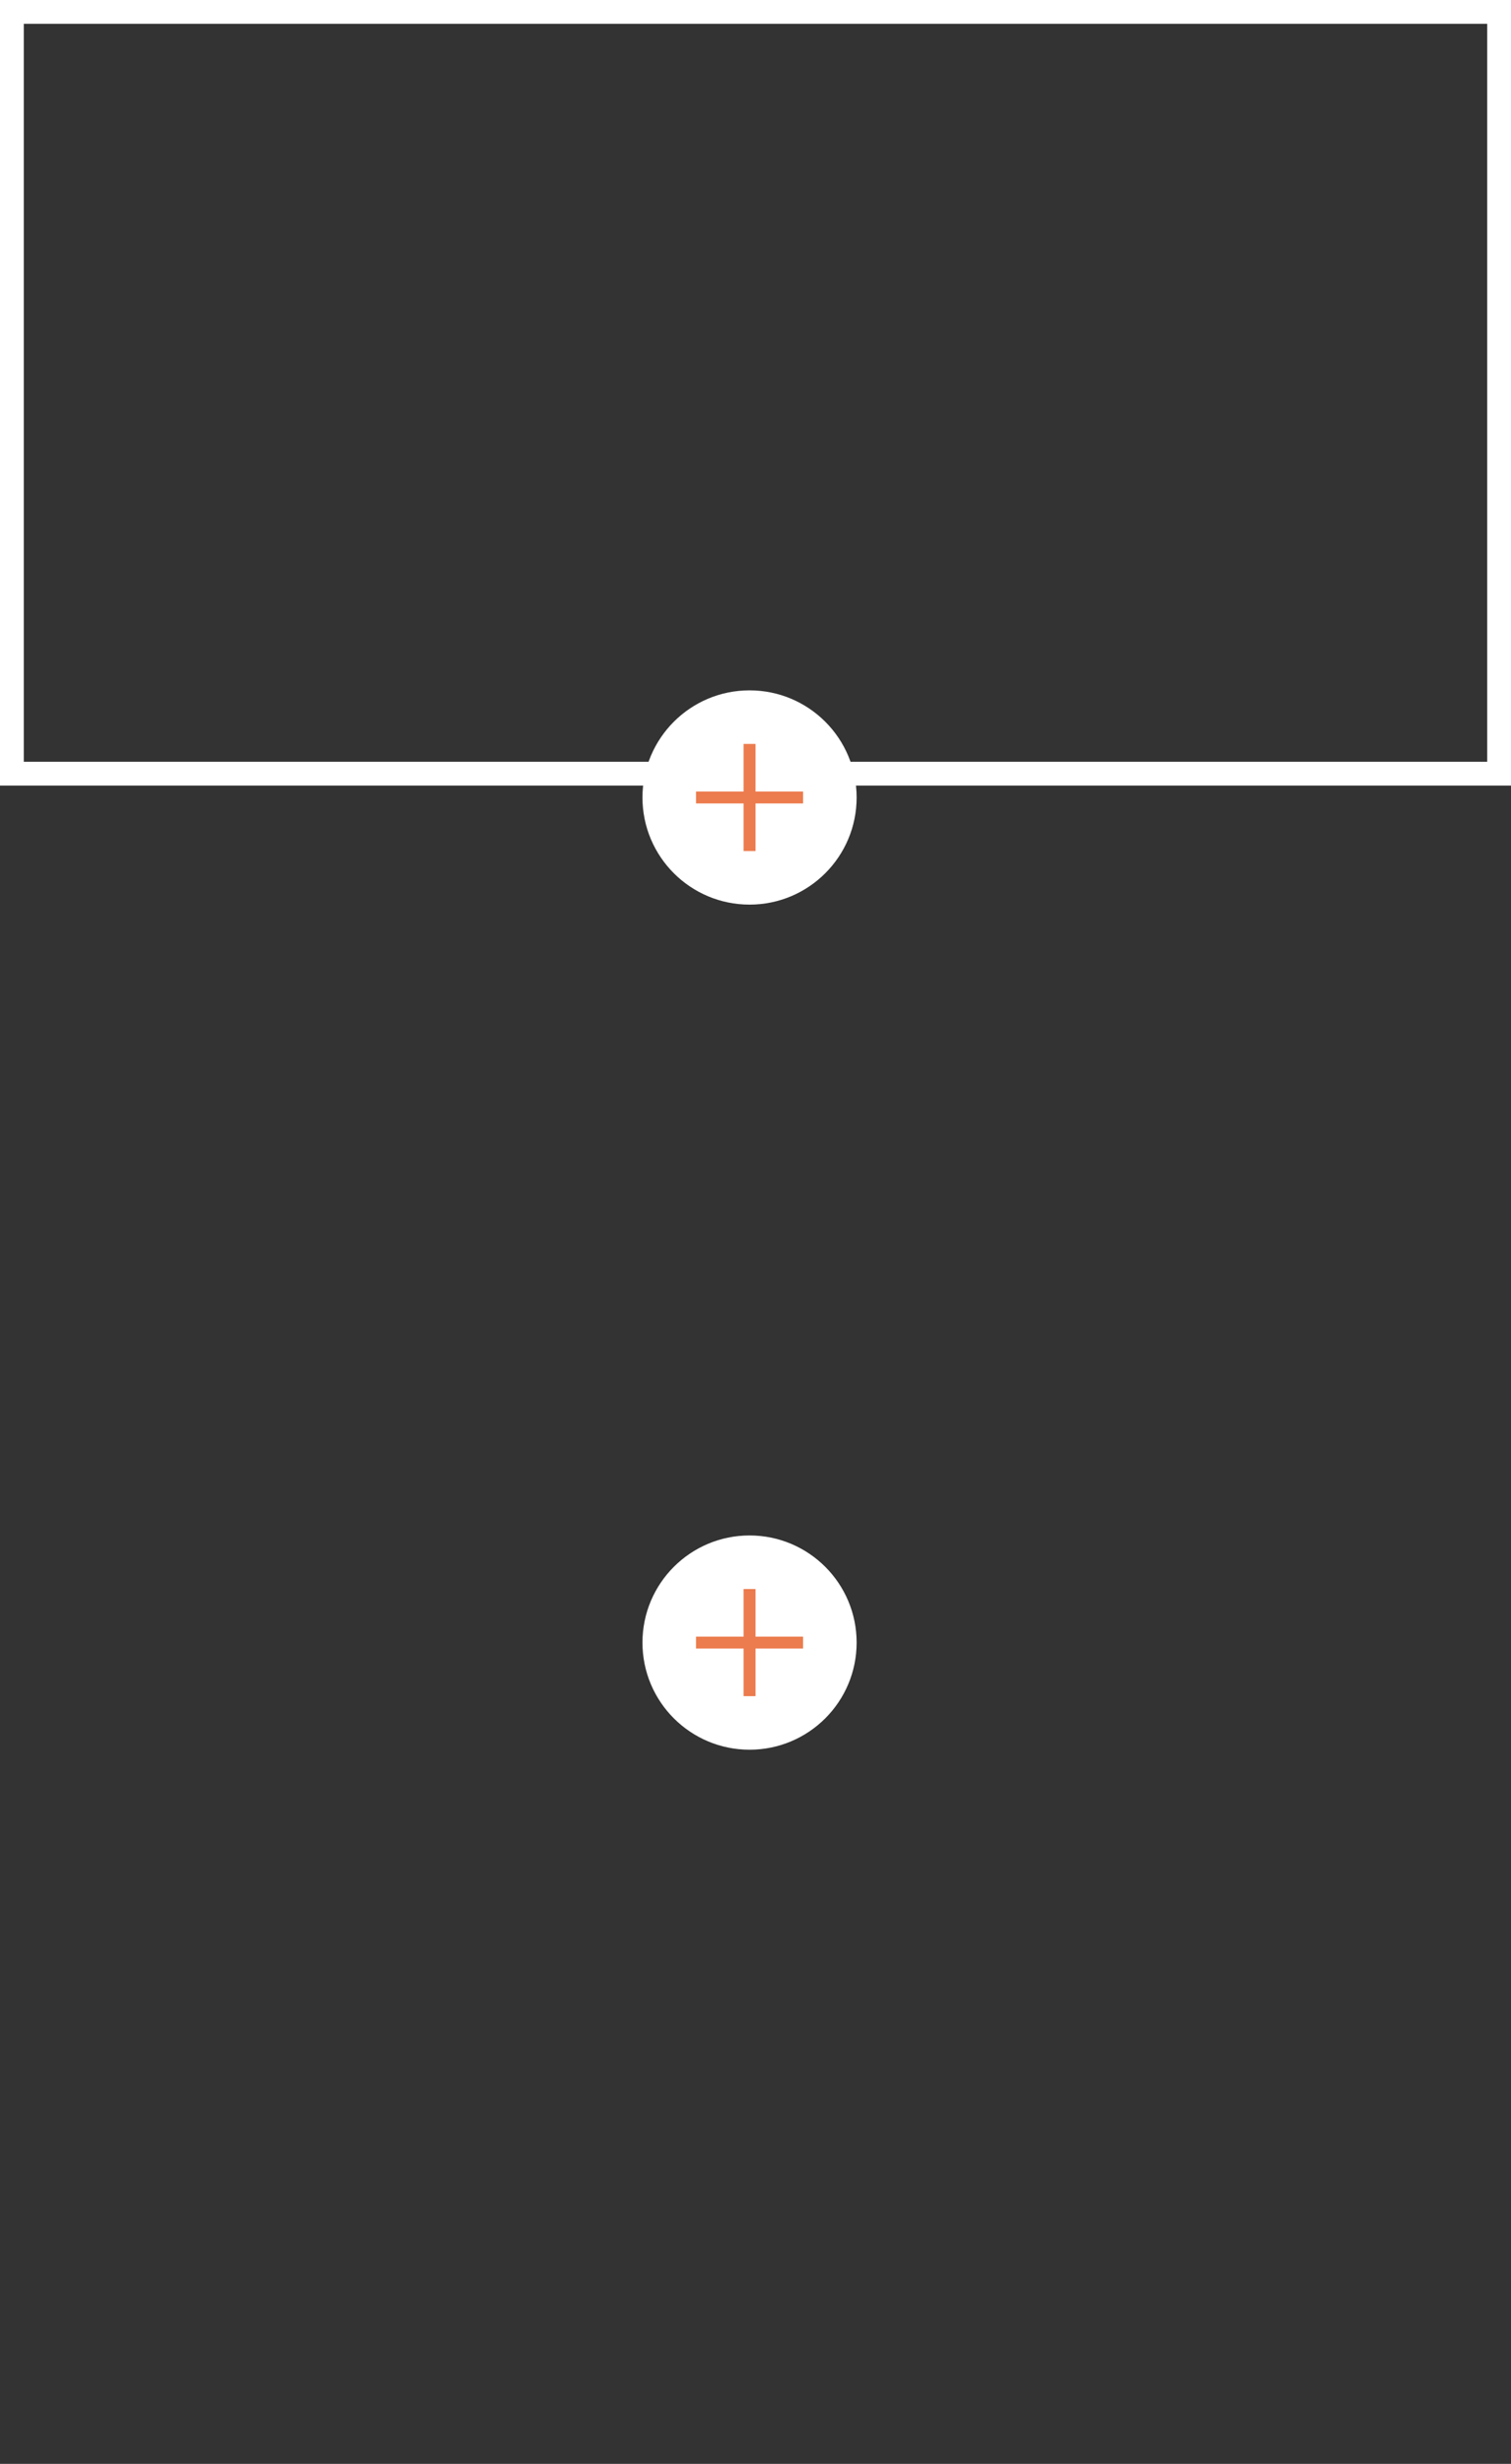 <?xml version="1.0" encoding="UTF-8" standalone="no"?> <svg xmlns="http://www.w3.org/2000/svg" xmlns:xlink="http://www.w3.org/1999/xlink" width="127px" height="207px" viewBox="0 0 127 207"><rect x="0" y="0" width="127" height="207" fill="#333333" stroke="none"/> <!-- Generator: Sketch 49.1 (51147) - http://www.bohemiancoding.com/sketch --> <title>Group 9</title> <desc>Created with Sketch.</desc> <defs> <path d="M0,70 L127,70 L127,136 L0,136 L0,70 Z" id="path-1"></path> <mask id="mask-2" maskContentUnits="userSpaceOnUse" maskUnits="objectBoundingBox" x="0" y="0" width="127" height="66" fill="white"> <use xlink:href="#path-1"></use> </mask> <path d="M0,141 L127,141 L127,207 L0,207 L0,141 Z" id="path-3"></path> <mask id="mask-4" maskContentUnits="userSpaceOnUse" maskUnits="objectBoundingBox" x="0" y="0" width="127" height="66" fill="white"> <use xlink:href="#path-3"></use> </mask> </defs> <g id="Page-1" stroke="none" stroke-width="1" fill="none" fill-rule="evenodd"> <g id="Artboard" transform="translate(-532, -2016)"> <g id="Group-9" transform="translate(532, 2016)"> <g id="Group-2" stroke="#FFFFFF"> <rect id="Rectangle-4" stroke-width="2" x="1" y="1" width="125" height="64"></rect> <use id="Rectangle-4-Copy" mask="url(#mask-2)" stroke-width="4" stroke-dasharray="5" xlink:href="#path-1"></use> <use id="Rectangle-4-Copy-2" mask="url(#mask-4)" stroke-width="4" stroke-dasharray="5" xlink:href="#path-3"></use> </g> <g id="Group-6" transform="translate(54, 58)"> <circle id="Oval" fill="#FFFFFF" cx="9" cy="9" r="9"></circle> <g id="Group-5" transform="translate(5, 4)"> <path d="M0,5 L8,5" id="Line-3" stroke="#EC7B4D" stroke-linecap="square"></path> <polygon id="Line-3-Copy" fill="#EC7B4D" fill-rule="nonzero" transform="translate(4, 5) scale(-1, -1) rotate(-270) translate(-4, -5) " points="-0.5 5.5 -0.5 4.5 8.5 4.5 8.5 5.5"></polygon> </g> </g> <g id="Group-6-Copy" transform="translate(54, 129)"> <circle id="Oval" fill="#FFFFFF" cx="9" cy="9" r="9"></circle> <g id="Group-5" transform="translate(5, 4)"> <path d="M0,5 L8,5" id="Line-3" stroke="#EC7B4D" stroke-linecap="square"></path> <polygon id="Line-3-Copy" fill="#EC7B4D" fill-rule="nonzero" transform="translate(4, 5) scale(-1, -1) rotate(-270) translate(-4, -5) " points="-0.5 5.5 -0.5 4.5 8.5 4.5 8.5 5.5"></polygon> </g> </g> </g> </g> </g> </svg> 